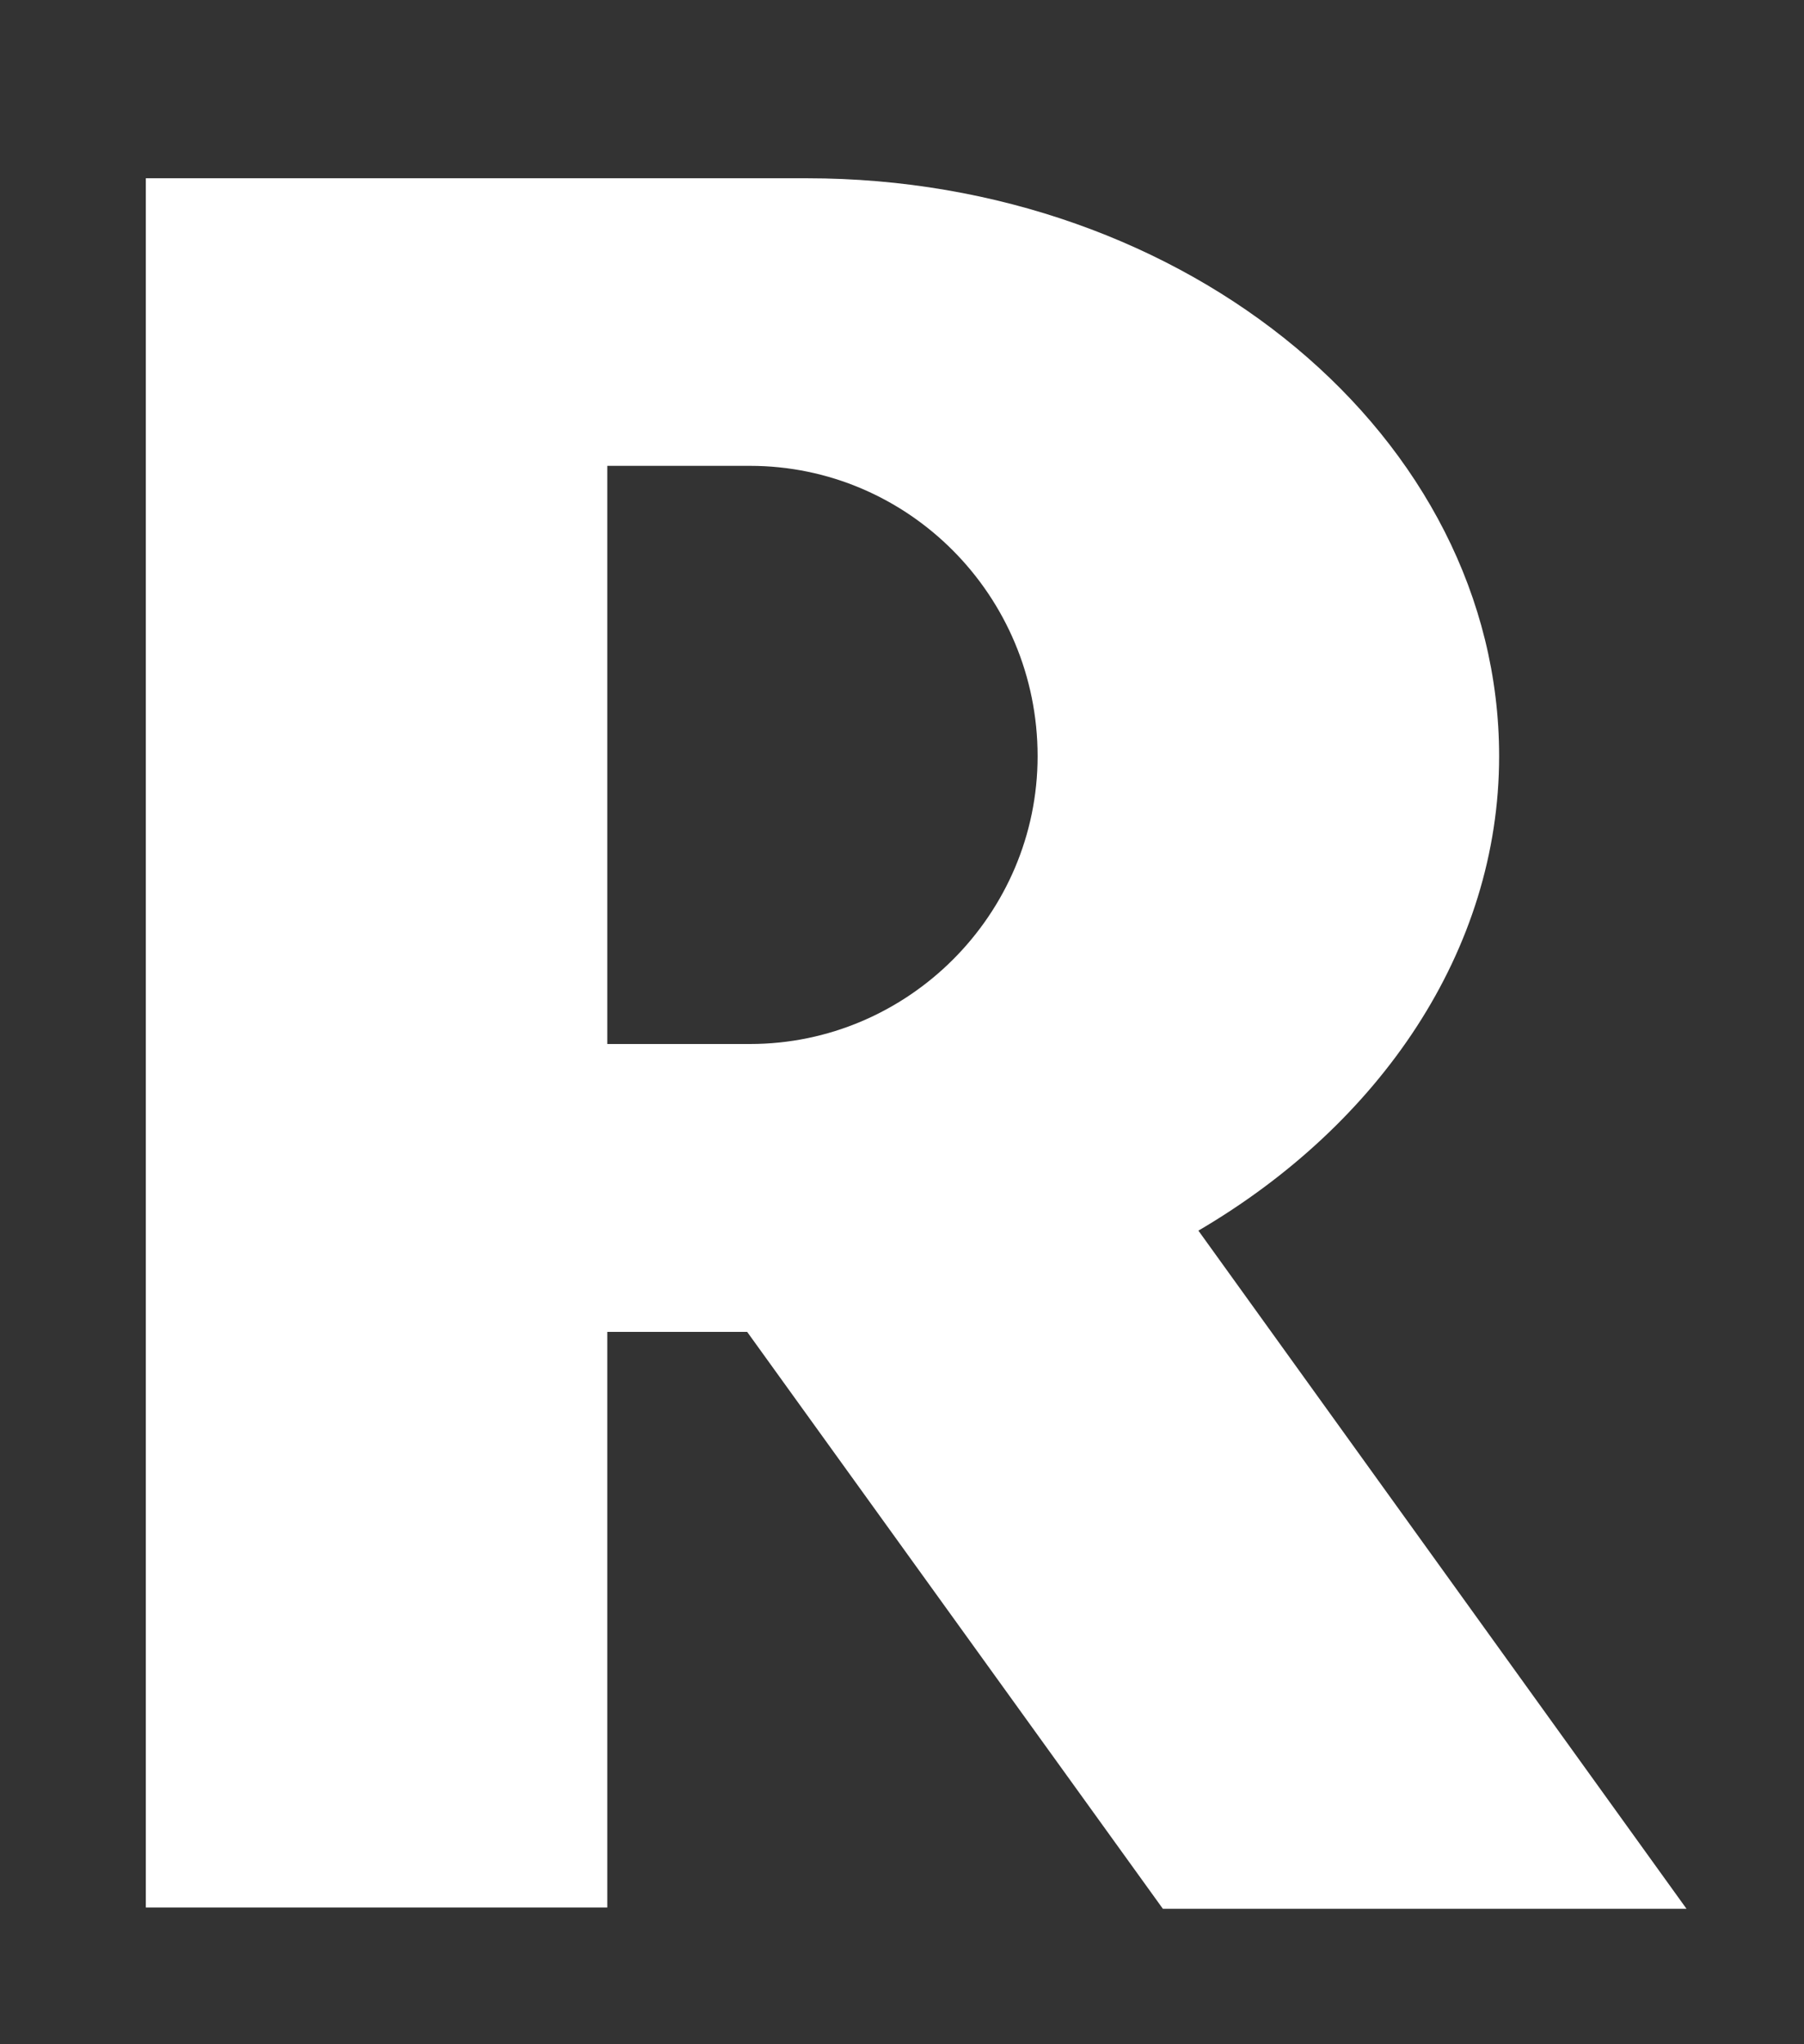 <svg width="30" height="34" viewBox="0 0 30 34" fill="none" xmlns="http://www.w3.org/2000/svg">
<rect x="0" y="0" width="30" height="34" fill="#333333" stroke="none"/>
<path d="M17.255 12.577C17.255 9.902 15.103 7.748 12.472 7.748H10.099V17.364H12.472C15.103 17.364 17.255 15.208 17.255 12.577ZM28.046 31.747H19.338L12.425 22.152H10.099V31.726H2.425V2.965H13.419C19.757 2.965 24.93 7.275 24.93 12.577C24.93 15.812 22.947 18.7 19.929 20.468L28.046 31.747Z" fill="white"/>
</svg>
